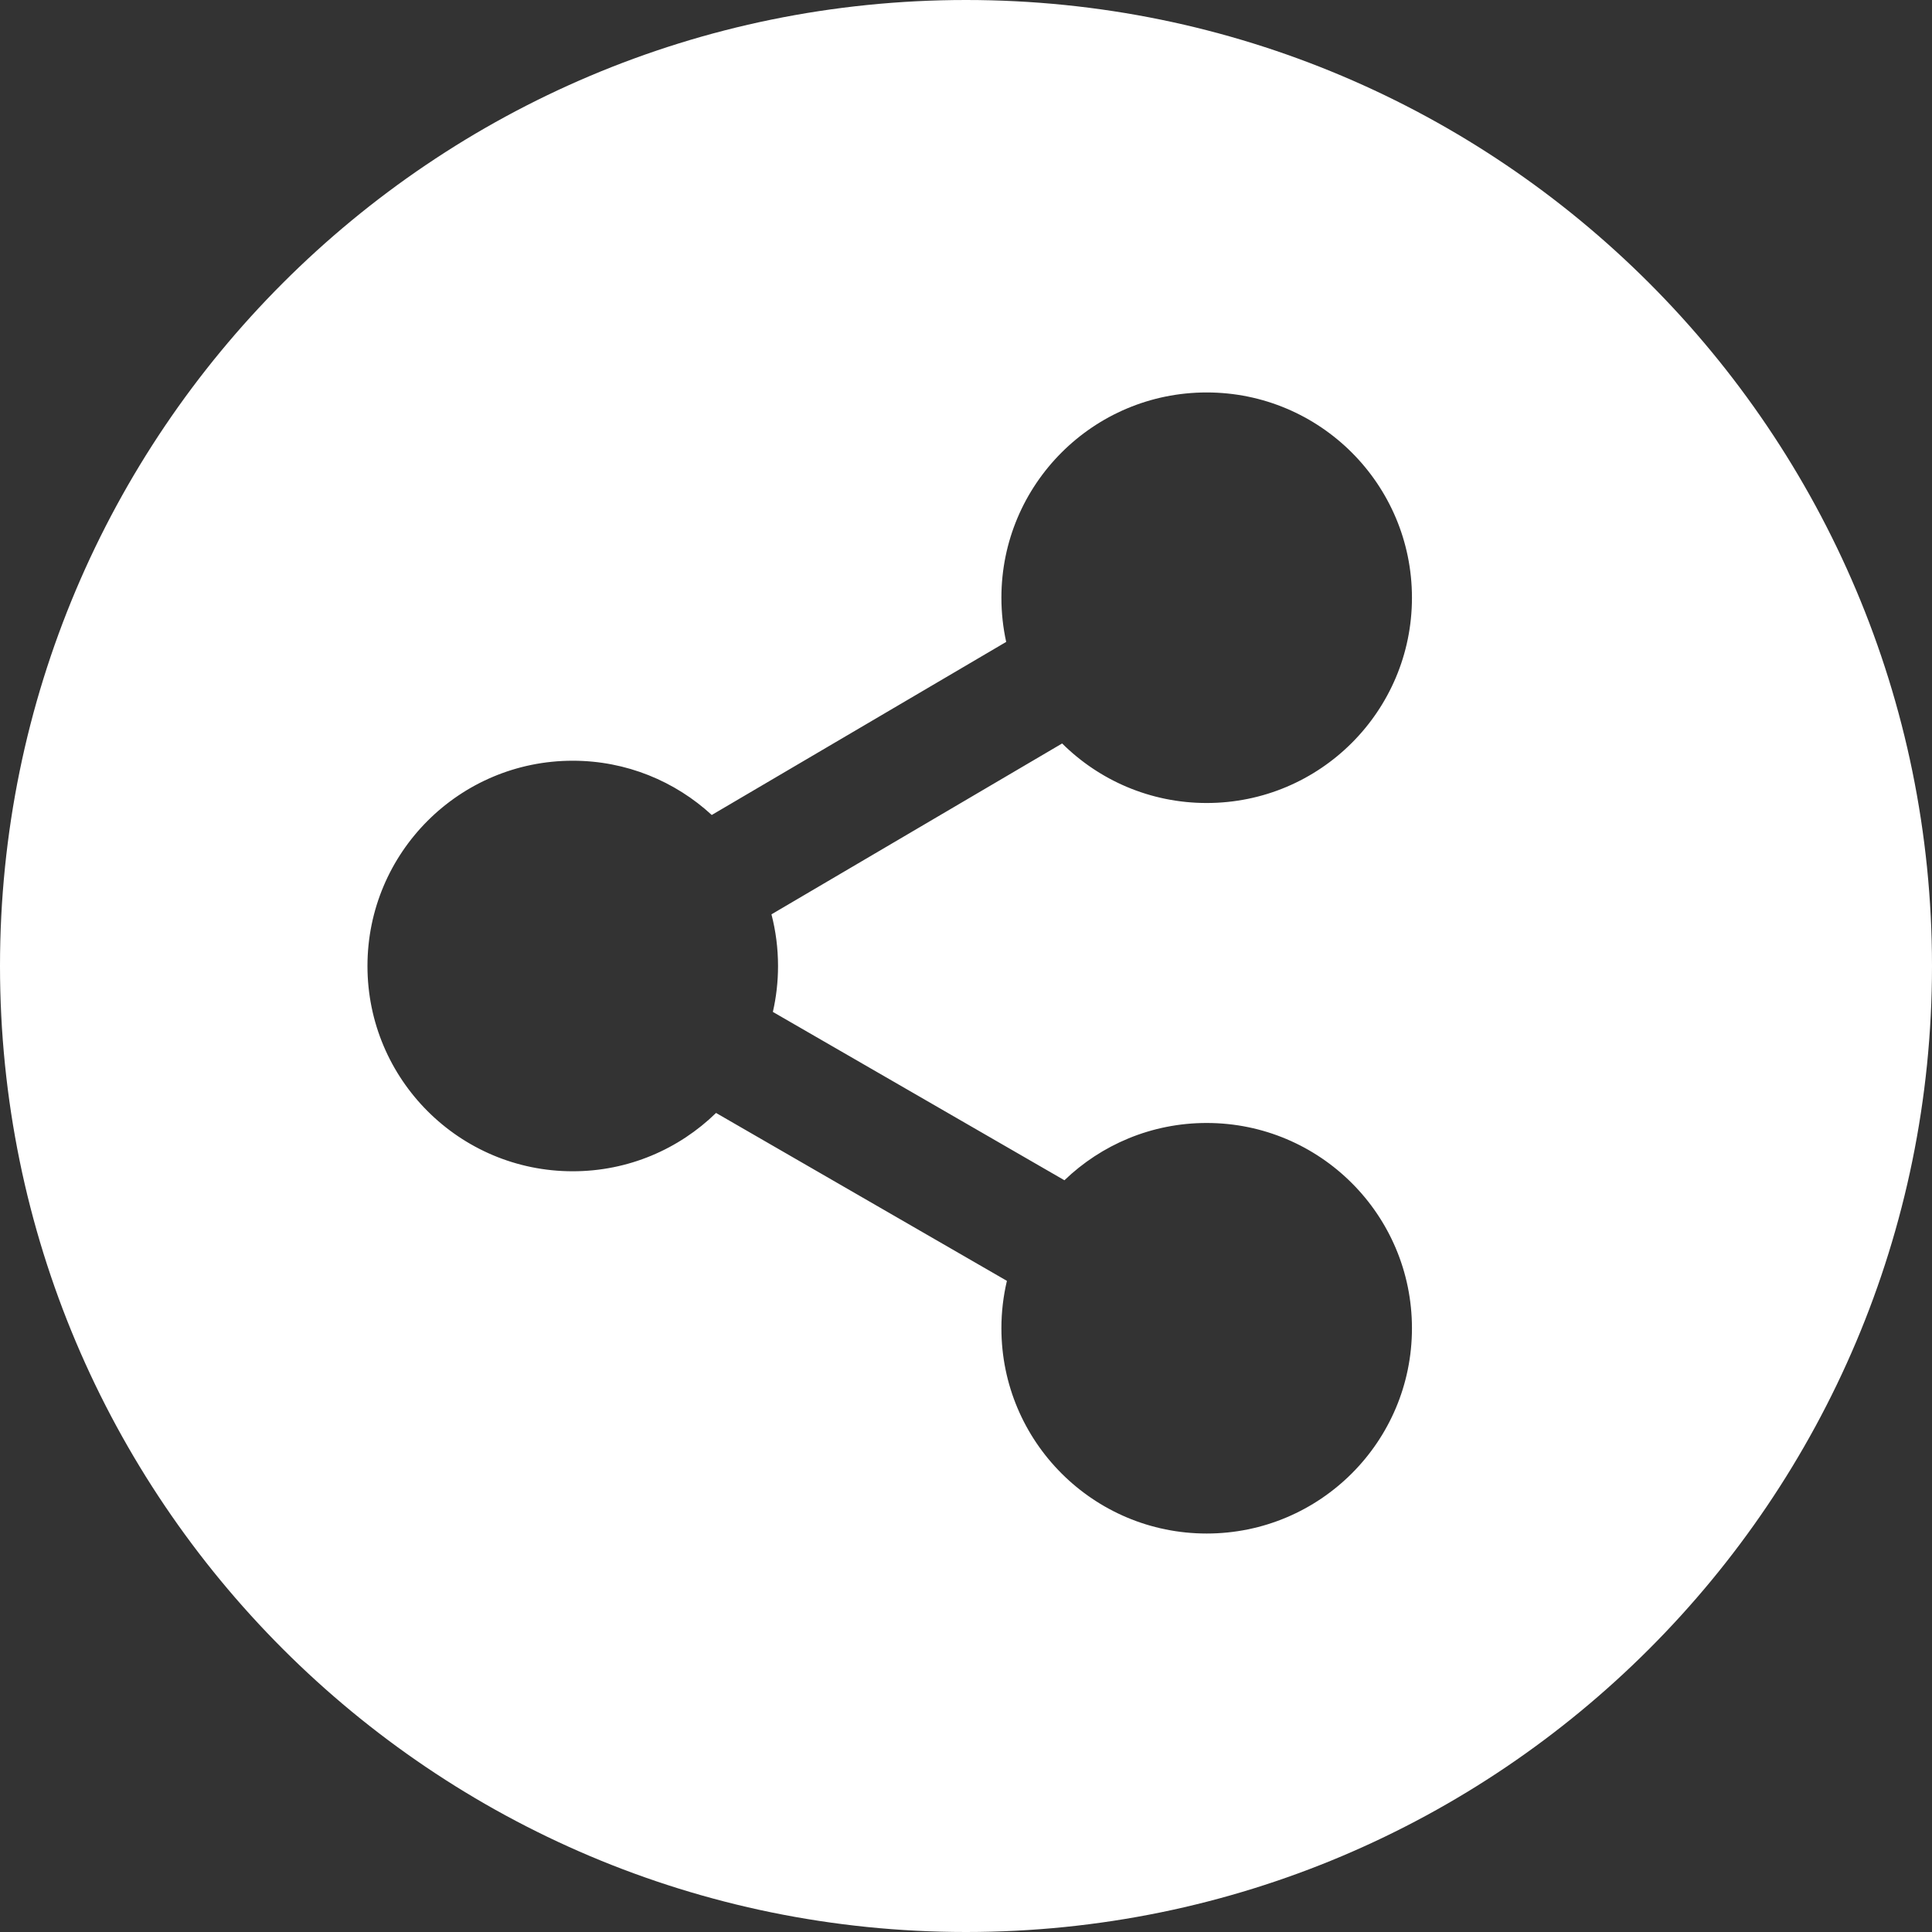 <?xml version="1.0" encoding="UTF-8"?><svg id="Capa_1" xmlns="http://www.w3.org/2000/svg" viewBox="0 0 1200 1200"><rect x="0" y="0" width="1200" height="1200" fill="#333333" stroke="none"/><defs><style>.cls-1{fill:#fff;}</style></defs><path class="cls-1" d="m600,0C268.63,0,0,268.63,0,600s268.63,600,600,600,600-268.63,600-600S931.37,0,600,0Zm-116.75,600c0,9.8-1.11,19.35-3.21,28.52l181.1,104.56c22.92-22.03,54.05-35.58,88.35-35.58,70.42,0,127.5,57.08,127.5,127.5s-57.08,127.5-127.5,127.5-127.5-57.08-127.5-127.5c0-10.13,1.19-19.98,3.42-29.43l-180.66-104.3c-22.98,22.41-54.38,36.23-89.01,36.23-70.42,0-127.5-57.08-127.5-127.5s57.08-127.5,127.5-127.5c33.31,0,63.63,12.78,86.34,33.7l182.88-107.5c-1.94-8.84-2.97-18.02-2.97-27.44,0-70.42,57.08-127.5,127.5-127.5s127.5,57.08,127.5,127.5-57.08,127.5-127.5,127.5c-35.02,0-66.74-14.12-89.78-36.98l-180.54,106.13c2.66,10.26,4.08,21.01,4.08,32.1Z"/></svg>